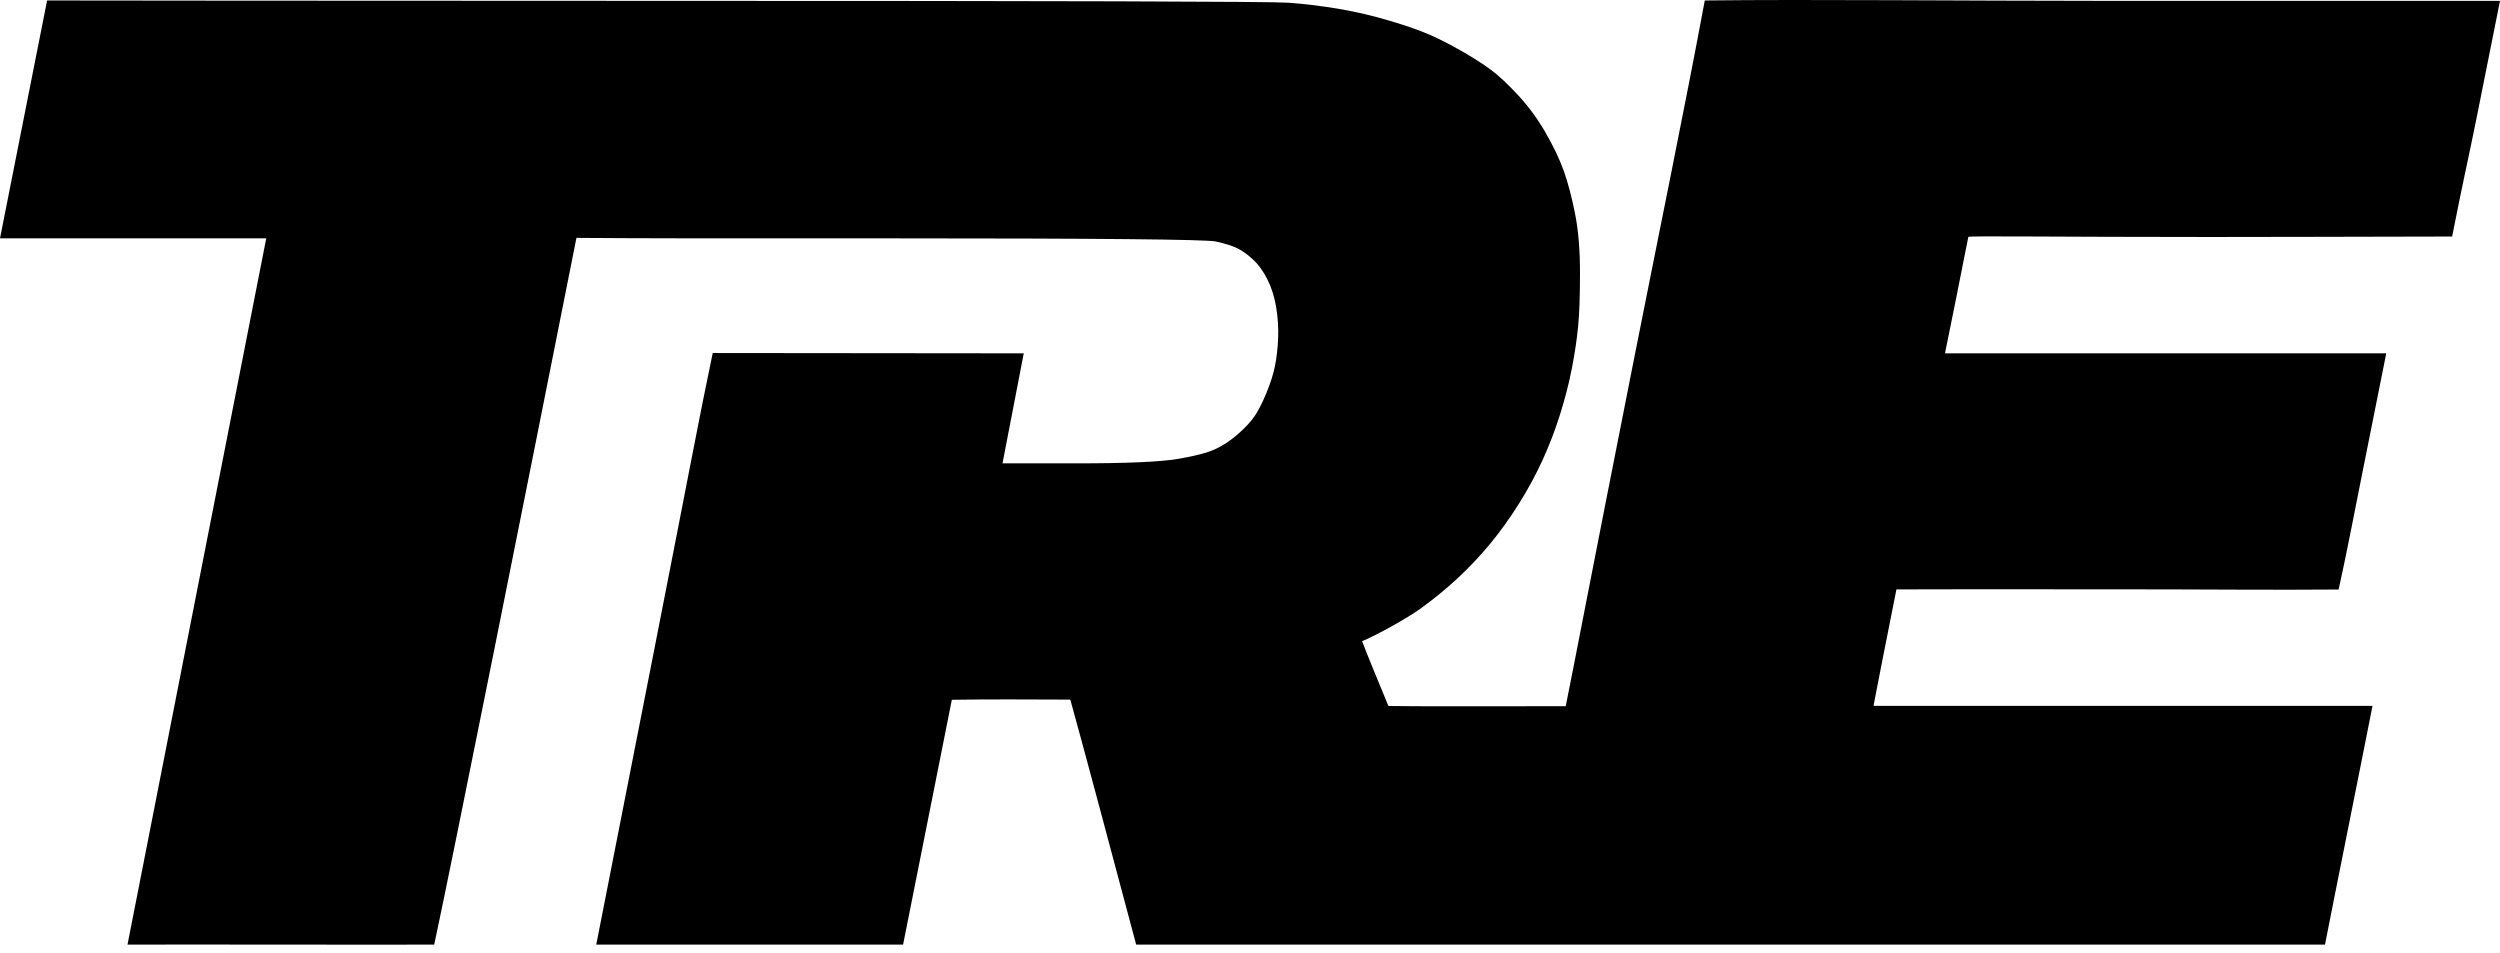 <svg xmlns:xlink="http://www.w3.org/1999/xlink" xmlns="http://www.w3.org/2000/svg" xml:space="preserve" width="100%" viewBox="0 0 134.529 51.285" version="1.1" style="fill-rule:nonzero;clip-rule:evenodd;stroke-linecap:round;stroke-linejoin:round;" stroke-miterlimit="10" height="100%">
<defs></defs>
<clipPath id="ArtboardFrame">
<rect y="0" x="0" width="134.529" height="51.285"></rect>
</clipPath>
<g id="Layer-1" clip-path="url(#ArtboardFrame)">
<g opacity="1">
<path stroke="none" opacity="1" fill-rule="nonzero" fill="#000000" d="M2.535 0.025C2.12 2.155 0.415 10.696 7.10543e-15 12.826C2.388 12.826 4.776 12.826 7.164 12.826C9.552 12.826 11.939 12.826 14.327 12.826C13.083 19.16 11.838 25.494 10.594 31.828C9.35 38.162 8.105 44.496 6.861 50.831C9.63 50.819 20.597 50.842 23.366 50.831C24.375 46.144 28.508 25.447 31.019 12.801C35.136 12.83 36.614 12.826 47.825 12.826C59.036 12.826 64.899 12.882 65.415 12.994C65.93 13.106 66.323 13.23 66.592 13.364C66.861 13.499 67.141 13.701 67.433 13.97C67.724 14.239 67.982 14.597 68.206 15.046C68.43 15.494 68.587 15.999 68.677 16.559C68.767 17.12 68.8 17.669 68.778 18.207C68.755 18.745 68.699 19.239 68.61 19.687C68.52 20.136 68.363 20.629 68.139 21.167C67.915 21.705 67.702 22.12 67.5 22.411C67.298 22.703 67.007 23.017 66.625 23.353C66.244 23.689 65.841 23.958 65.415 24.16C64.989 24.362 64.305 24.541 63.363 24.698C62.421 24.855 60.616 24.934 57.948 24.934C56.614 24.934 55.28 24.934 53.946 24.934C54.137 23.947 54.327 22.961 54.518 21.974C54.708 20.988 54.899 20.001 55.09 19.014C52.298 19.014 41.145 18.997 38.353 18.997C37.548 22.853 37.298 24.317 35.213 34.922C34.17 40.225 33.128 45.528 32.085 50.831C34.843 50.831 45.839 50.831 48.597 50.831C49.463 46.455 50.345 42.029 51.22 37.657C53.58 37.617 55.465 37.647 57.595 37.647C58.266 40.054 59.973 46.458 61.139 50.831C68.103 50.831 117.351 50.831 125.112 50.831C125.527 48.689 127.253 40.124 127.668 37.983C123.195 37.983 118.722 37.983 114.249 37.983C109.775 37.983 105.302 37.983 100.829 37.983C100.829 37.961 100.829 37.938 100.829 37.916C100.829 37.871 101.647 33.735 102.05 31.717C103.854 31.705 106.003 31.712 113.94 31.712C118.494 31.712 122.503 31.754 125.845 31.723C126.24 29.972 126.766 27.22 127.13 25.405C127.556 23.274 127.982 21.145 128.408 19.014C124.45 19.014 120.493 19.014 116.535 19.014C112.578 19.014 108.621 19.014 104.663 19.014C104.865 18.017 105.067 17.019 105.269 16.021C105.672 14.026 105.896 12.817 105.919 12.749C105.941 12.682 110.284 12.753 118.961 12.753C123.98 12.753 124.276 12.739 131.954 12.728C132.507 9.898 132.892 8.232 133.251 6.436C133.677 4.306 134.103 2.176 134.529 0.046C127.399 0.046 120.269 0.046 113.139 0.046C105.831 0.046 97.382-0.042 91.737 0.025C90.763 5.291 89.206 12.872 87.982 19.048C85.471 31.716 84.696 35.835 84.254 38.002C81.093 38.002 75.898 38.017 74.713 37.991C74.242 36.847 73.562 35.216 73.296 34.502C73.993 34.224 75.695 33.286 76.412 32.77C77.13 32.254 77.802 31.705 78.43 31.122C79.058 30.539 79.641 29.922 80.179 29.272C80.717 28.622 81.233 27.905 81.726 27.12C82.219 26.335 82.645 25.55 83.004 24.766C83.363 23.981 83.677 23.162 83.946 22.31C84.215 21.458 84.428 20.629 84.585 19.822C84.742 19.014 84.854 18.263 84.921 17.568C84.989 16.873 85.022 15.909 85.022 14.676C85.022 13.443 84.933 12.378 84.753 11.481C84.574 10.584 84.372 9.822 84.148 9.194C83.924 8.566 83.598 7.882 83.172 7.142C82.746 6.402 82.253 5.73 81.693 5.124C81.132 4.519 80.639 4.059 80.213 3.745C79.787 3.432 79.26 3.095 78.632 2.736C78.004 2.378 77.433 2.086 76.917 1.862C76.401 1.638 75.695 1.391 74.798 1.122C73.901 0.853 72.993 0.64 72.074 0.483C71.154 0.326 70.246 0.214 69.35 0.147C68.453 0.08 57.085 0.046 35.246 0.046C13.408 0.046 7.175 0.025 2.535 0.025Z"></path>
</g>
</g>
</svg>
